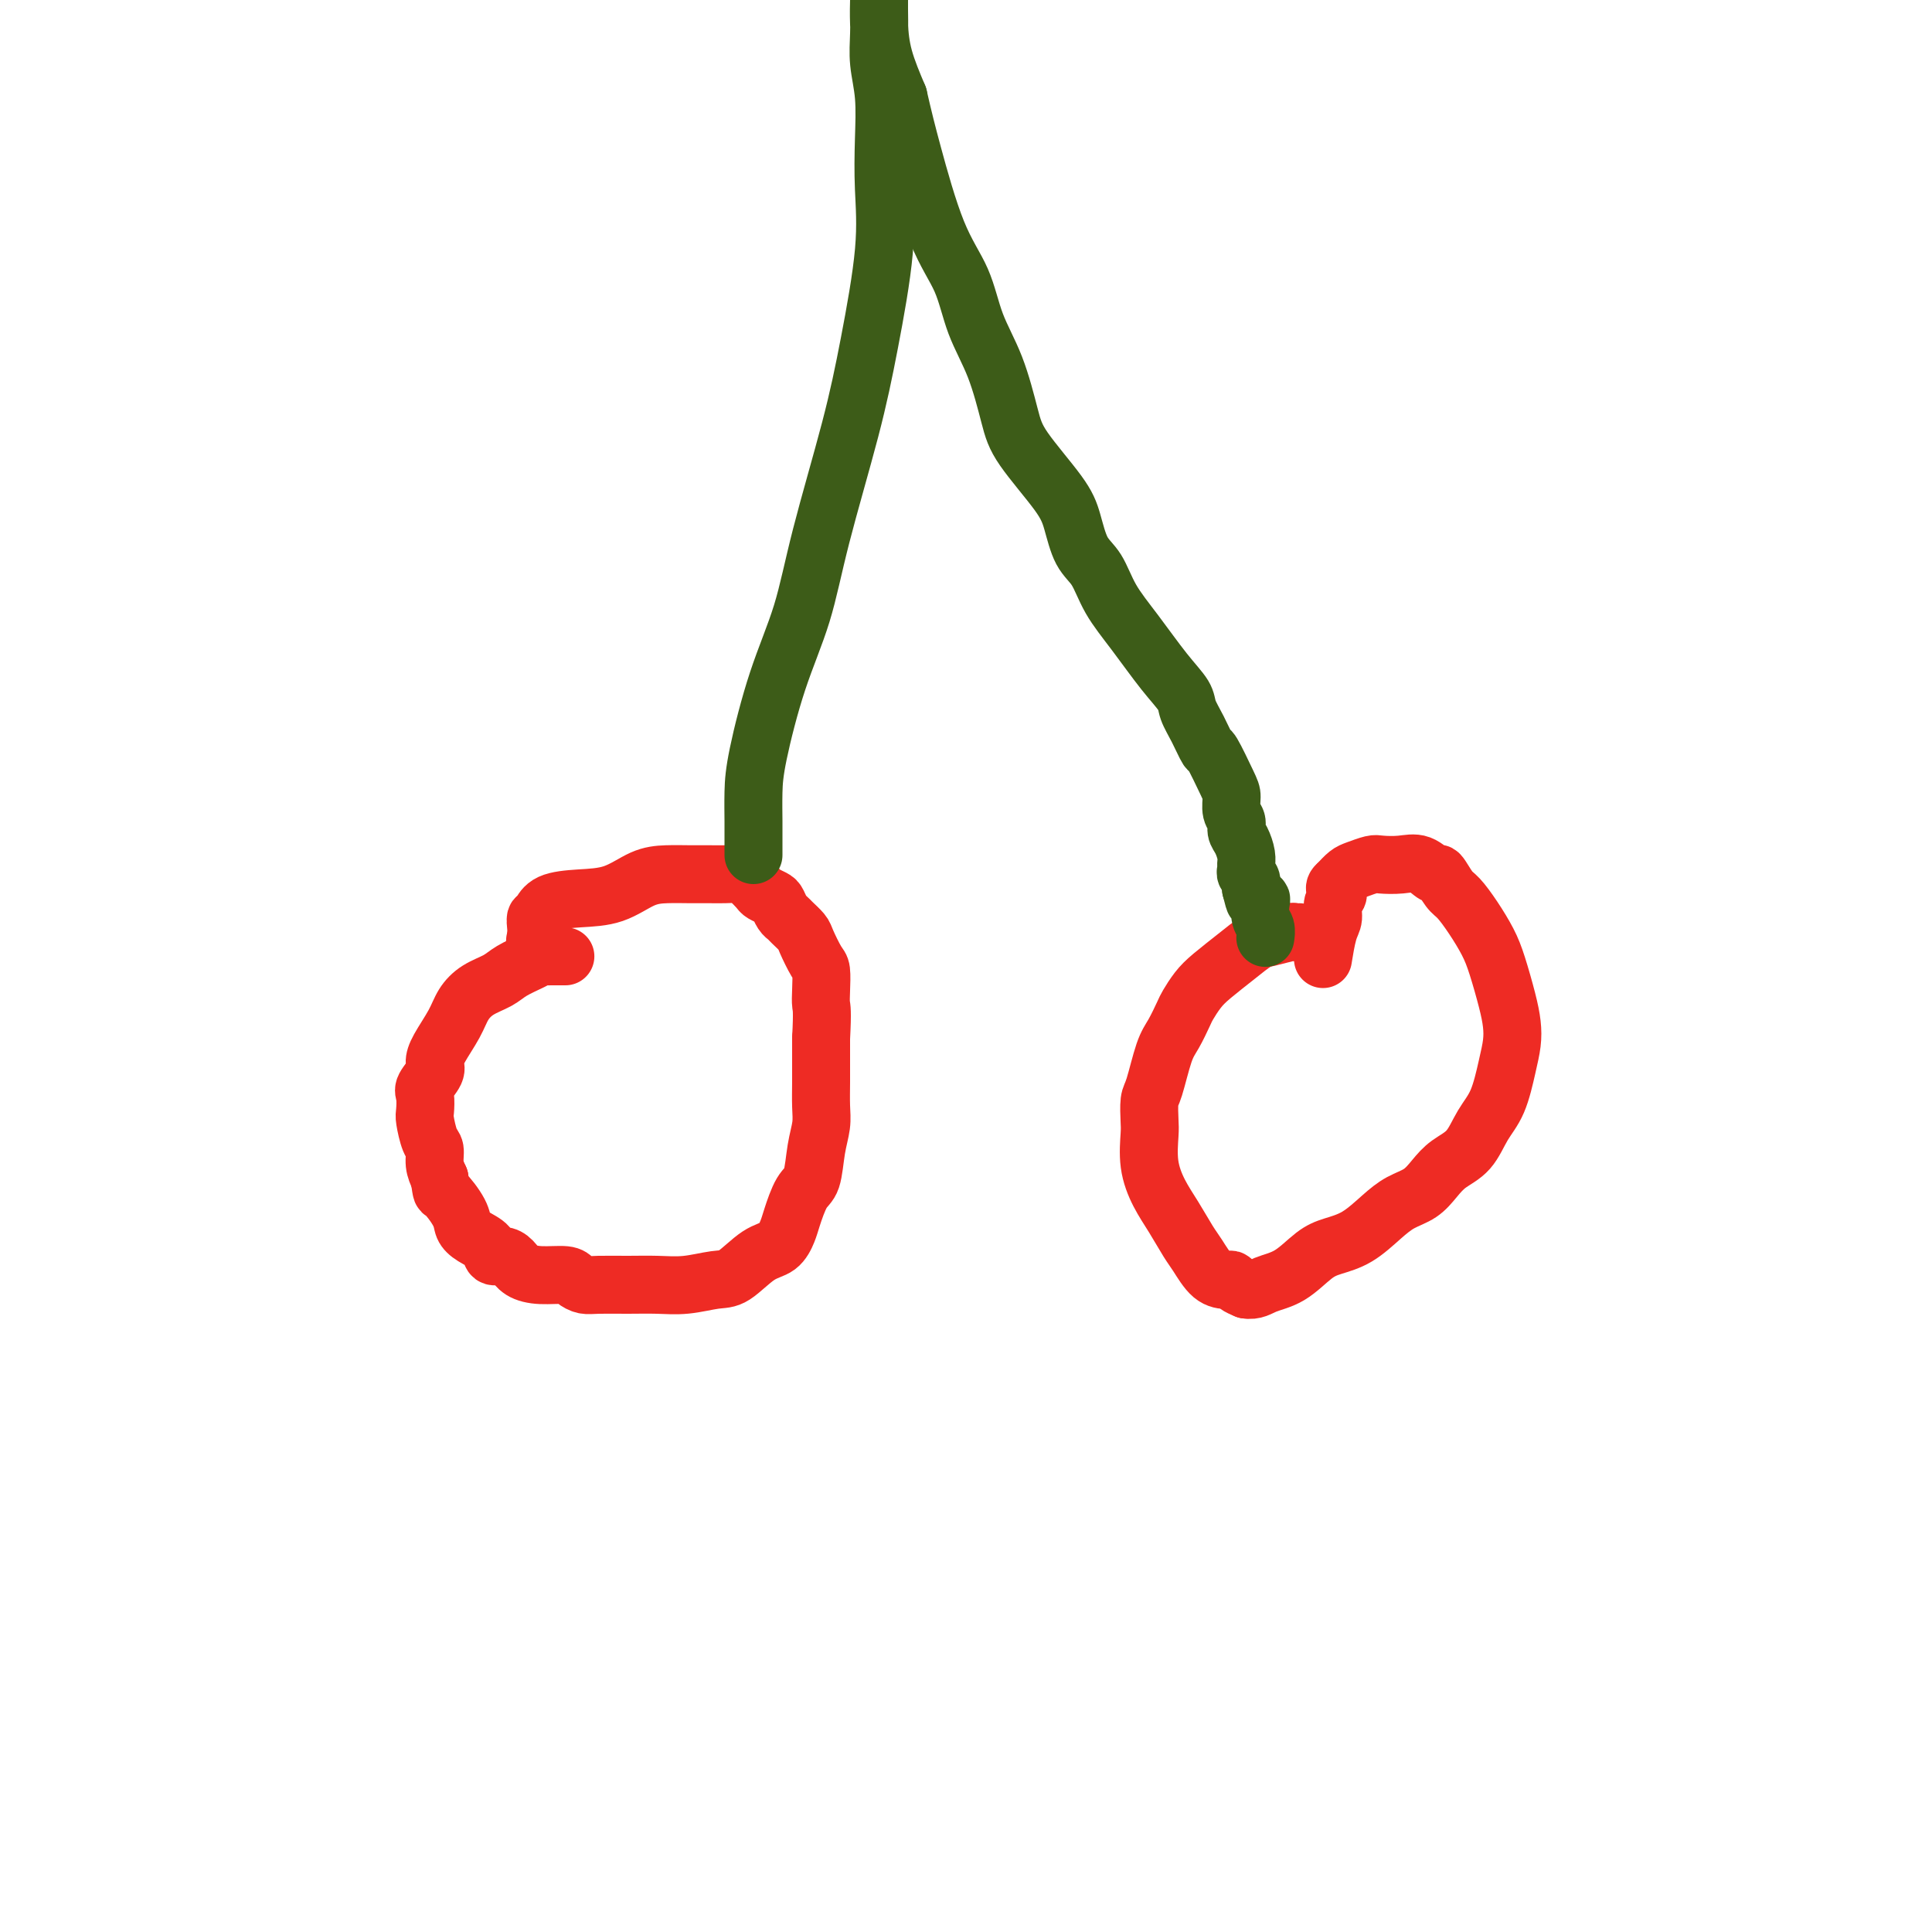 <svg viewBox='0 0 400 400' version='1.1' xmlns='http://www.w3.org/2000/svg' xmlns:xlink='http://www.w3.org/1999/xlink'><g fill='none' stroke='#EE2B24' stroke-width='12' stroke-linecap='round' stroke-linejoin='round'><path d='M117,198c0.051,0.000 0.102,0.000 0,0c-0.102,-0.000 -0.356,-0.001 -1,0c-0.644,0.001 -1.679,0.002 -2,0c-0.321,-0.002 0.073,-0.009 0,0c-0.073,0.009 -0.612,0.033 -1,0c-0.388,-0.033 -0.624,-0.123 -1,0c-0.376,0.123 -0.892,0.458 -2,1c-1.108,0.542 -2.810,1.291 -4,2c-1.190,0.709 -1.870,1.379 -3,2c-1.130,0.621 -2.710,1.192 -4,2c-1.290,0.808 -2.291,1.854 -3,3c-0.709,1.146 -1.126,2.394 -2,4c-0.874,1.606 -2.206,3.570 -3,5c-0.794,1.430 -1.050,2.327 -1,3c0.050,0.673 0.405,1.123 0,2c-0.405,0.877 -1.570,2.182 -2,3c-0.430,0.818 -0.125,1.149 0,2c0.125,0.851 0.071,2.223 0,3c-0.071,0.777 -0.160,0.960 0,2c0.160,1.040 0.569,2.939 1,4c0.431,1.061 0.885,1.286 1,2c0.115,0.714 -0.110,1.918 0,3c0.110,1.082 0.555,2.041 1,3'/><path d='M91,244c0.519,3.418 0.318,2.462 1,3c0.682,0.538 2.248,2.568 3,4c0.752,1.432 0.691,2.264 1,3c0.309,0.736 0.989,1.376 2,2c1.011,0.624 2.353,1.231 3,2c0.647,0.769 0.601,1.698 1,2c0.399,0.302 1.245,-0.025 2,0c0.755,0.025 1.420,0.402 2,1c0.580,0.598 1.075,1.418 2,2c0.925,0.582 2.279,0.926 4,1c1.721,0.074 3.810,-0.124 5,0c1.190,0.124 1.482,0.569 2,1c0.518,0.431 1.263,0.849 2,1c0.737,0.151 1.467,0.037 3,0c1.533,-0.037 3.868,0.004 6,0c2.132,-0.004 4.061,-0.053 6,0c1.939,0.053 3.888,0.209 6,0c2.112,-0.209 4.387,-0.784 6,-1c1.613,-0.216 2.564,-0.075 4,-1c1.436,-0.925 3.357,-2.916 5,-4c1.643,-1.084 3.007,-1.260 4,-2c0.993,-0.740 1.614,-2.045 2,-3c0.386,-0.955 0.538,-1.560 1,-3c0.462,-1.440 1.234,-3.714 2,-5c0.766,-1.286 1.526,-1.585 2,-3c0.474,-1.415 0.663,-3.946 1,-6c0.337,-2.054 0.822,-3.630 1,-5c0.178,-1.370 0.048,-2.532 0,-4c-0.048,-1.468 -0.013,-3.241 0,-5c0.013,-1.759 0.004,-3.502 0,-5c-0.004,-1.498 -0.002,-2.749 0,-4'/><path d='M170,215c0.312,-5.950 0.091,-6.326 0,-7c-0.091,-0.674 -0.051,-1.647 0,-3c0.051,-1.353 0.112,-3.087 0,-4c-0.112,-0.913 -0.397,-1.004 -1,-2c-0.603,-0.996 -1.523,-2.896 -2,-4c-0.477,-1.104 -0.509,-1.413 -1,-2c-0.491,-0.587 -1.440,-1.453 -2,-2c-0.560,-0.547 -0.731,-0.777 -1,-1c-0.269,-0.223 -0.634,-0.440 -1,-1c-0.366,-0.560 -0.731,-1.463 -1,-2c-0.269,-0.537 -0.441,-0.708 -1,-1c-0.559,-0.292 -1.504,-0.705 -2,-1c-0.496,-0.295 -0.544,-0.471 -1,-1c-0.456,-0.529 -1.320,-1.410 -2,-2c-0.680,-0.590 -1.174,-0.891 -2,-1c-0.826,-0.109 -1.983,-0.028 -3,0c-1.017,0.028 -1.893,0.004 -3,0c-1.107,-0.004 -2.443,0.013 -4,0c-1.557,-0.013 -3.334,-0.054 -5,0c-1.666,0.054 -3.221,0.204 -5,1c-1.779,0.796 -3.783,2.236 -6,3c-2.217,0.764 -4.645,0.850 -7,1c-2.355,0.150 -4.635,0.364 -6,1c-1.365,0.636 -1.816,1.693 -2,2c-0.184,0.307 -0.102,-0.136 0,0c0.102,0.136 0.223,0.851 0,1c-0.223,0.149 -0.791,-0.268 -1,0c-0.209,0.268 -0.060,1.219 0,2c0.060,0.781 0.030,1.390 0,2'/><path d='M111,194c-0.467,1.311 -0.133,1.089 0,1c0.133,-0.089 0.067,-0.044 0,0'/><path d='M269,193c-0.413,0.027 -0.825,0.054 -1,0c-0.175,-0.054 -0.112,-0.187 -1,0c-0.888,0.187 -2.727,0.696 -4,1c-1.273,0.304 -1.980,0.403 -3,1c-1.020,0.597 -2.352,1.691 -4,3c-1.648,1.309 -3.610,2.833 -5,4c-1.390,1.167 -2.206,1.978 -3,3c-0.794,1.022 -1.564,2.256 -2,3c-0.436,0.744 -0.537,0.998 -1,2c-0.463,1.002 -1.287,2.751 -2,4c-0.713,1.249 -1.315,1.998 -2,4c-0.685,2.002 -1.453,5.258 -2,7c-0.547,1.742 -0.873,1.970 -1,3c-0.127,1.030 -0.053,2.861 0,4c0.053,1.139 0.087,1.586 0,3c-0.087,1.414 -0.295,3.794 0,6c0.295,2.206 1.093,4.237 2,6c0.907,1.763 1.924,3.257 3,5c1.076,1.743 2.211,3.734 3,5c0.789,1.266 1.233,1.806 2,3c0.767,1.194 1.857,3.041 3,4c1.143,0.959 2.337,1.030 3,1c0.663,-0.030 0.794,-0.162 1,0c0.206,0.162 0.487,0.618 1,1c0.513,0.382 1.256,0.691 2,1'/><path d='M258,267c1.754,0.301 2.639,-0.445 4,-1c1.361,-0.555 3.200,-0.918 5,-2c1.800,-1.082 3.562,-2.885 5,-4c1.438,-1.115 2.552,-1.544 4,-2c1.448,-0.456 3.231,-0.940 5,-2c1.769,-1.060 3.526,-2.696 5,-4c1.474,-1.304 2.667,-2.276 4,-3c1.333,-0.724 2.807,-1.201 4,-2c1.193,-0.799 2.105,-1.922 3,-3c0.895,-1.078 1.773,-2.111 3,-3c1.227,-0.889 2.802,-1.634 4,-3c1.198,-1.366 2.020,-3.355 3,-5c0.980,-1.645 2.117,-2.947 3,-5c0.883,-2.053 1.513,-4.856 2,-7c0.487,-2.144 0.833,-3.629 1,-5c0.167,-1.371 0.155,-2.627 0,-4c-0.155,-1.373 -0.454,-2.861 -1,-5c-0.546,-2.139 -1.339,-4.927 -2,-7c-0.661,-2.073 -1.189,-3.429 -2,-5c-0.811,-1.571 -1.903,-3.358 -3,-5c-1.097,-1.642 -2.197,-3.141 -3,-4c-0.803,-0.859 -1.309,-1.078 -2,-2c-0.691,-0.922 -1.568,-2.548 -2,-3c-0.432,-0.452 -0.418,0.270 -1,0c-0.582,-0.270 -1.759,-1.533 -3,-2c-1.241,-0.467 -2.545,-0.137 -4,0c-1.455,0.137 -3.061,0.081 -4,0c-0.939,-0.081 -1.210,-0.187 -2,0c-0.790,0.187 -2.097,0.666 -3,1c-0.903,0.334 -1.401,0.524 -2,1c-0.599,0.476 -1.300,1.238 -2,2'/><path d='M277,183c-1.328,0.992 -0.149,1.472 0,2c0.149,0.528 -0.731,1.106 -1,2c-0.269,0.894 0.072,2.106 0,3c-0.072,0.894 -0.558,1.472 -1,3c-0.442,1.528 -0.841,4.008 -1,5c-0.159,0.992 -0.080,0.496 0,0'/></g>
<g fill='none' stroke='#3D5C18' stroke-width='12' stroke-linecap='round' stroke-linejoin='round'><path d='M156,177c-0.000,0.036 -0.000,0.073 0,0c0.000,-0.073 0.001,-0.254 0,-1c-0.001,-0.746 -0.004,-2.056 0,-3c0.004,-0.944 0.013,-1.523 0,-3c-0.013,-1.477 -0.050,-3.852 0,-6c0.050,-2.148 0.187,-4.069 1,-8c0.813,-3.931 2.303,-9.871 4,-15c1.697,-5.129 3.601,-9.448 5,-14c1.399,-4.552 2.294,-9.337 4,-16c1.706,-6.663 4.222,-15.206 6,-22c1.778,-6.794 2.817,-11.841 4,-18c1.183,-6.159 2.509,-13.430 3,-19c0.491,-5.570 0.146,-9.440 0,-13c-0.146,-3.560 -0.092,-6.809 0,-10c0.092,-3.191 0.221,-6.323 0,-9c-0.221,-2.677 -0.791,-4.898 -1,-7c-0.209,-2.102 -0.056,-4.083 0,-6c0.056,-1.917 0.015,-3.768 0,-5c-0.015,-1.232 -0.002,-1.845 0,-2c0.002,-0.155 -0.005,0.146 0,0c0.005,-0.146 0.022,-0.740 0,0c-0.022,0.740 -0.083,2.815 0,5c0.083,2.185 0.309,4.482 1,7c0.691,2.518 1.845,5.259 3,8'/><path d='M186,20c1.067,4.663 1.734,7.320 3,12c1.266,4.680 3.130,11.384 5,16c1.870,4.616 3.746,7.143 5,10c1.254,2.857 1.887,6.045 3,9c1.113,2.955 2.707,5.677 4,9c1.293,3.323 2.285,7.246 3,10c0.715,2.754 1.154,4.338 3,7c1.846,2.662 5.101,6.401 7,9c1.899,2.599 2.442,4.057 3,6c0.558,1.943 1.131,4.371 2,6c0.869,1.629 2.033,2.460 3,4c0.967,1.540 1.736,3.790 3,6c1.264,2.210 3.024,4.379 5,7c1.976,2.621 4.169,5.695 6,8c1.831,2.305 3.301,3.842 4,5c0.699,1.158 0.628,1.938 1,3c0.372,1.062 1.186,2.405 2,4c0.814,1.595 1.629,3.442 2,4c0.371,0.558 0.300,-0.174 1,1c0.700,1.174 2.173,4.254 3,6c0.827,1.746 1.009,2.157 1,3c-0.009,0.843 -0.209,2.116 0,3c0.209,0.884 0.826,1.378 1,2c0.174,0.622 -0.097,1.371 0,2c0.097,0.629 0.561,1.138 1,2c0.439,0.862 0.853,2.075 1,3c0.147,0.925 0.025,1.560 0,2c-0.025,0.440 0.045,0.685 0,1c-0.045,0.315 -0.204,0.700 0,1c0.204,0.300 0.773,0.514 1,1c0.227,0.486 0.114,1.243 0,2'/><path d='M259,184c0.940,3.861 0.792,2.515 1,2c0.208,-0.515 0.774,-0.197 1,0c0.226,0.197 0.113,0.274 0,1c-0.113,0.726 -0.226,2.102 0,3c0.226,0.898 0.792,1.319 1,2c0.208,0.681 0.060,1.623 0,2c-0.060,0.377 -0.030,0.188 0,0'/></g>
</svg>